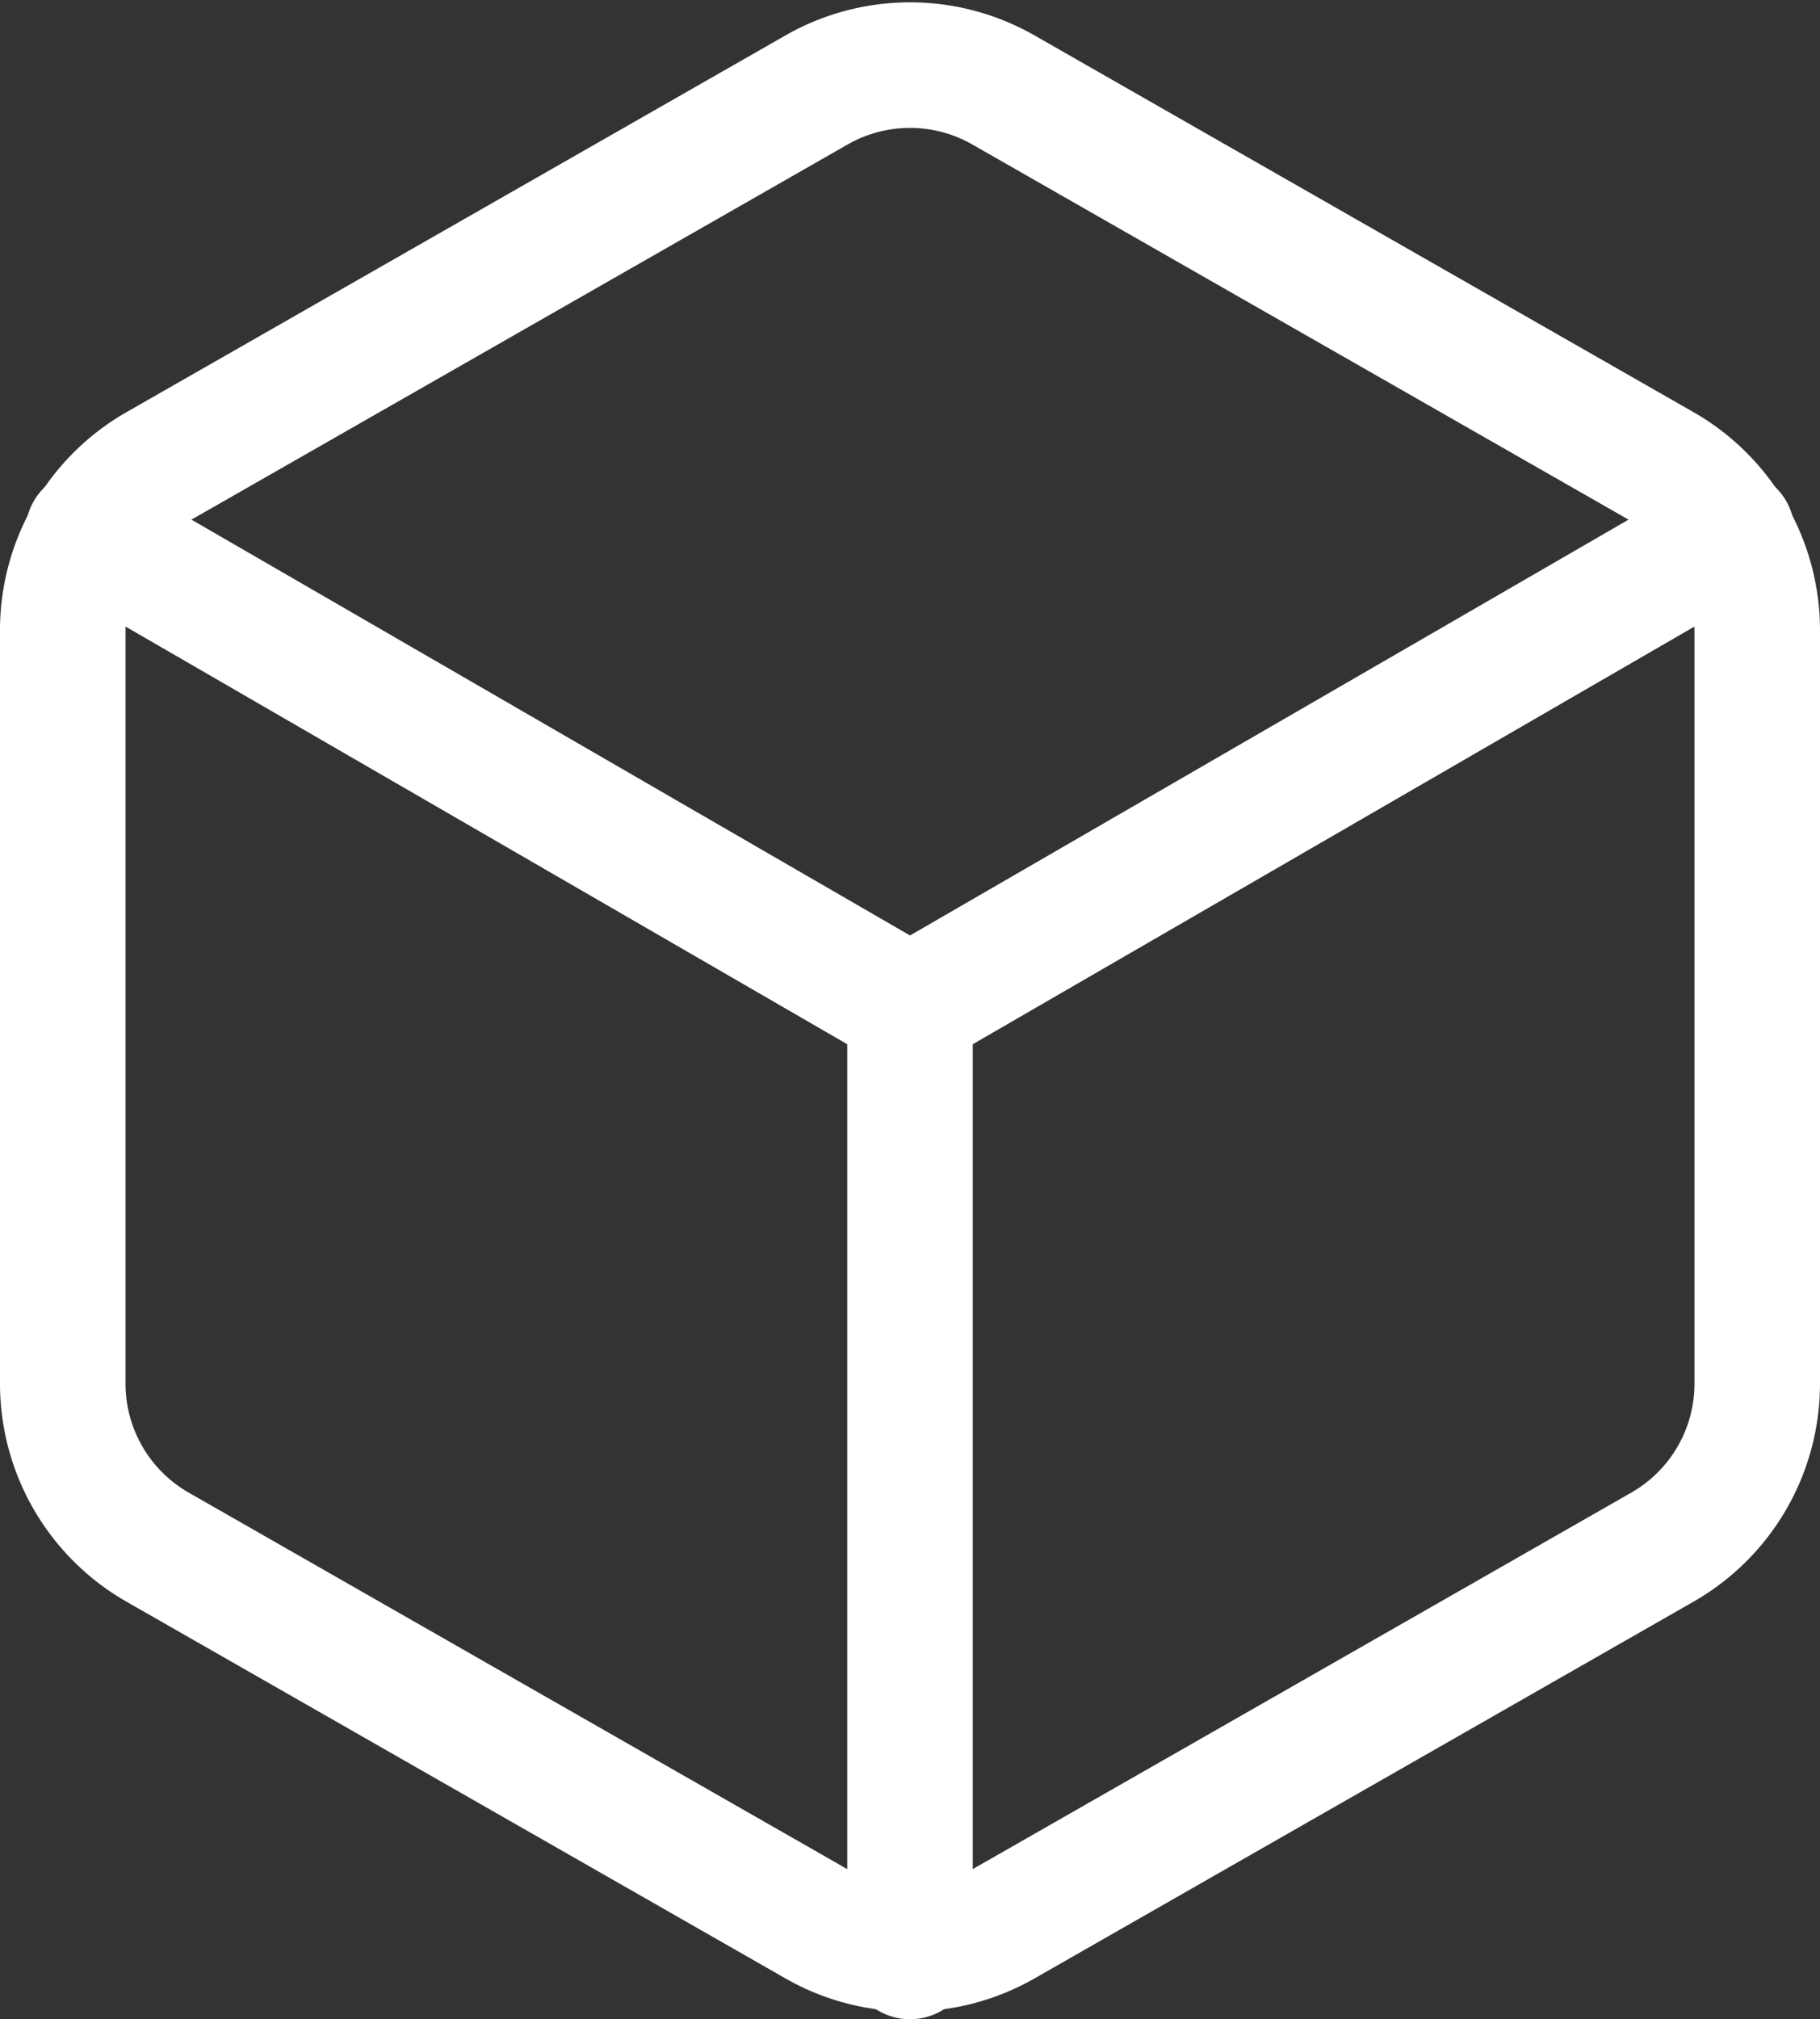 <svg xmlns="http://www.w3.org/2000/svg" width="29" height="32.159" viewBox="0 0 29 32.159"><rect x="0" y="0" width="29" height="32.159" fill="#333333" stroke="none"/><g id="Icon_feather-box" data-name="Icon feather-box" transform="translate(-3.5 -1.961)"><path id="Path_531" data-name="Path 531" d="M31.5,24V12A3,3,0,0,0,30,9.4l-10.5-6a3,3,0,0,0-3,0L6,9.4A3,3,0,0,0,4.5,12V24A3,3,0,0,0,6,26.595l10.5,6a3,3,0,0,0,3,0l10.5-6A3,3,0,0,0,31.5,24Z" fill="none" stroke="#fff" stroke-linecap="round" stroke-linejoin="round" stroke-width="2"></path><path id="Path_532" data-name="Path 532" d="M4.905,10.44,18,18.015,31.095,10.44" fill="none" stroke="#fff" stroke-linecap="round" stroke-linejoin="round" stroke-width="2"></path><path id="Path_533" data-name="Path 533" d="M18,33.12V18" fill="none" stroke="#fff" stroke-linecap="round" stroke-linejoin="round" stroke-width="2"></path></g></svg>
